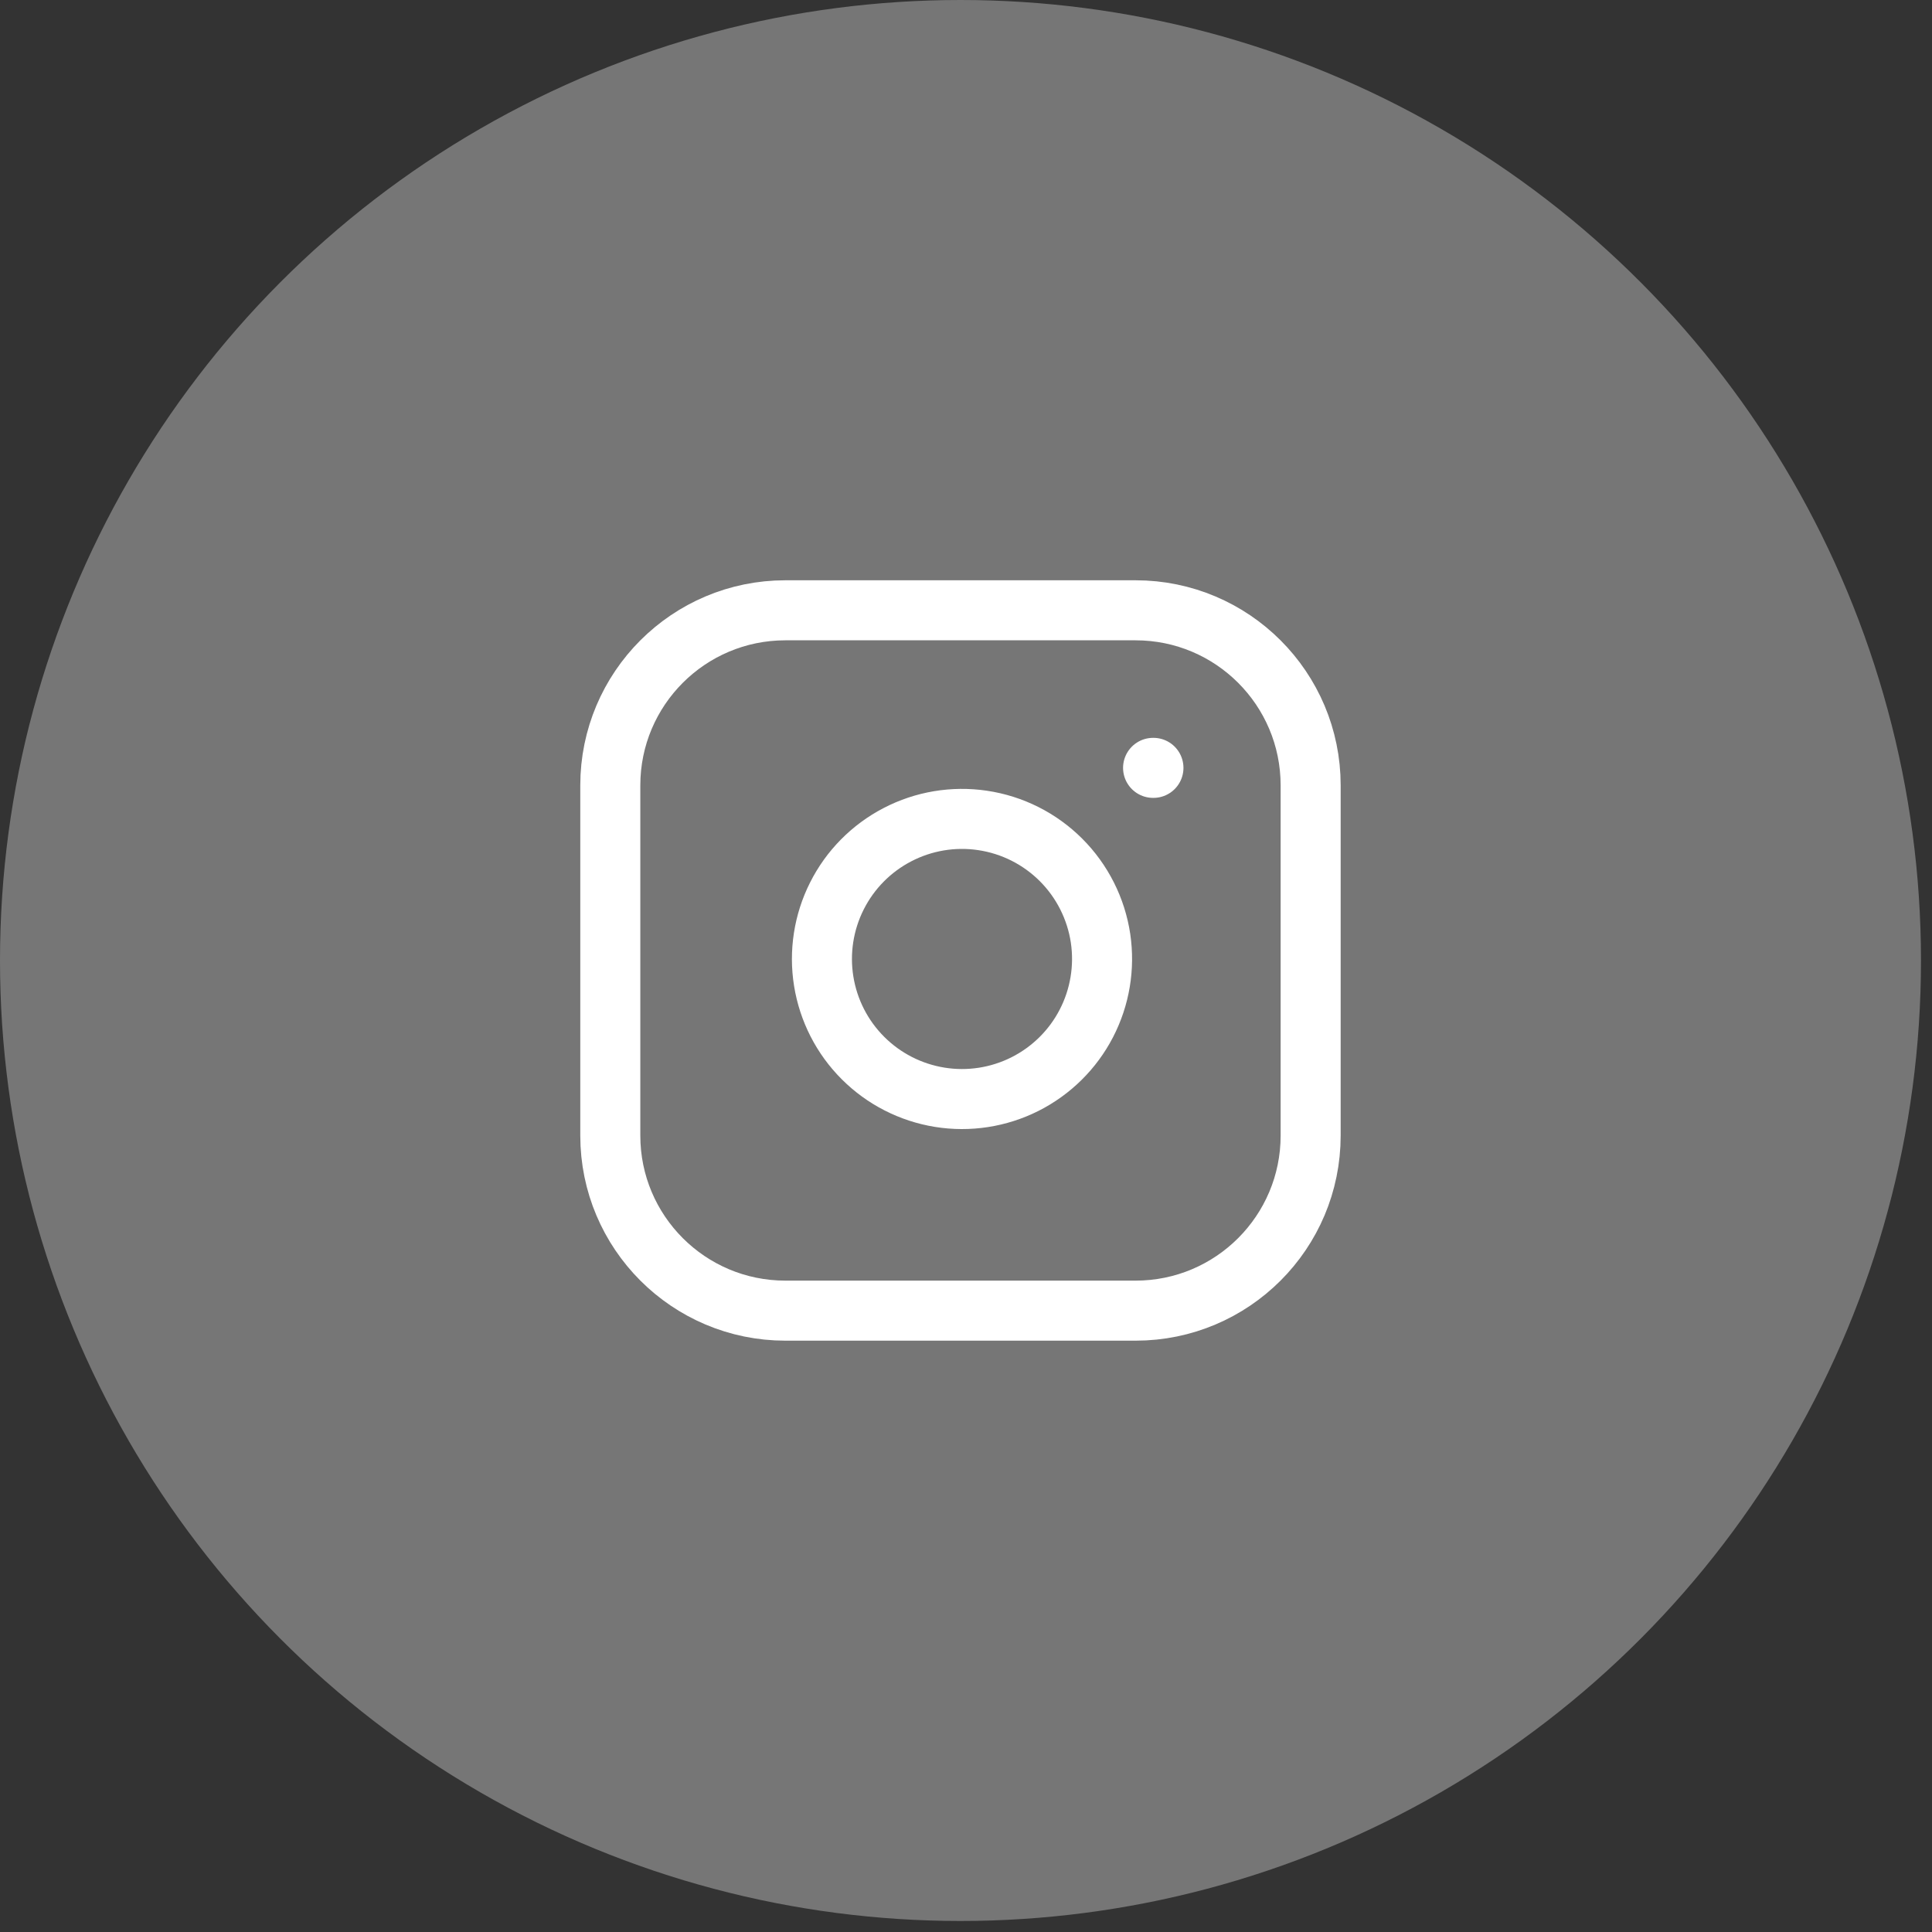 <svg width="54" height="54" viewBox="0 0 54 54" fill="none" xmlns="http://www.w3.org/2000/svg">
<rect x="0" y="0" width="54" height="54" fill="#333333" stroke="none"/>
<circle cx="26.846" cy="26.846" r="26.846" fill="white" fill-opacity="0.33"/>
<path d="M31.739 17.058H21.952C19.249 17.058 17.058 19.249 17.058 21.952V31.739C17.058 34.442 19.249 36.633 21.952 36.633H31.739C34.442 36.633 36.633 34.442 36.633 31.739V21.952C36.633 19.249 34.442 17.058 31.739 17.058Z" stroke="white" stroke-width="1.678" stroke-linecap="round" stroke-linejoin="round"/>
<path d="M30.761 26.229C30.881 27.044 30.742 27.876 30.363 28.607C29.984 29.338 29.384 29.93 28.648 30.301C27.913 30.671 27.079 30.8 26.266 30.669C25.453 30.538 24.702 30.154 24.12 29.572C23.537 28.99 23.154 28.239 23.023 27.426C22.892 26.613 23.021 25.779 23.391 25.044C23.761 24.308 24.354 23.708 25.085 23.329C25.816 22.949 26.648 22.81 27.462 22.931C28.293 23.054 29.062 23.441 29.656 24.035C30.25 24.629 30.637 25.398 30.761 26.229Z" stroke="white" stroke-width="1.678" stroke-linecap="round" stroke-linejoin="round"/>
<path d="M32.229 21.462H32.239" stroke="white" stroke-width="1.678" stroke-linecap="round" stroke-linejoin="round"/>
</svg>
